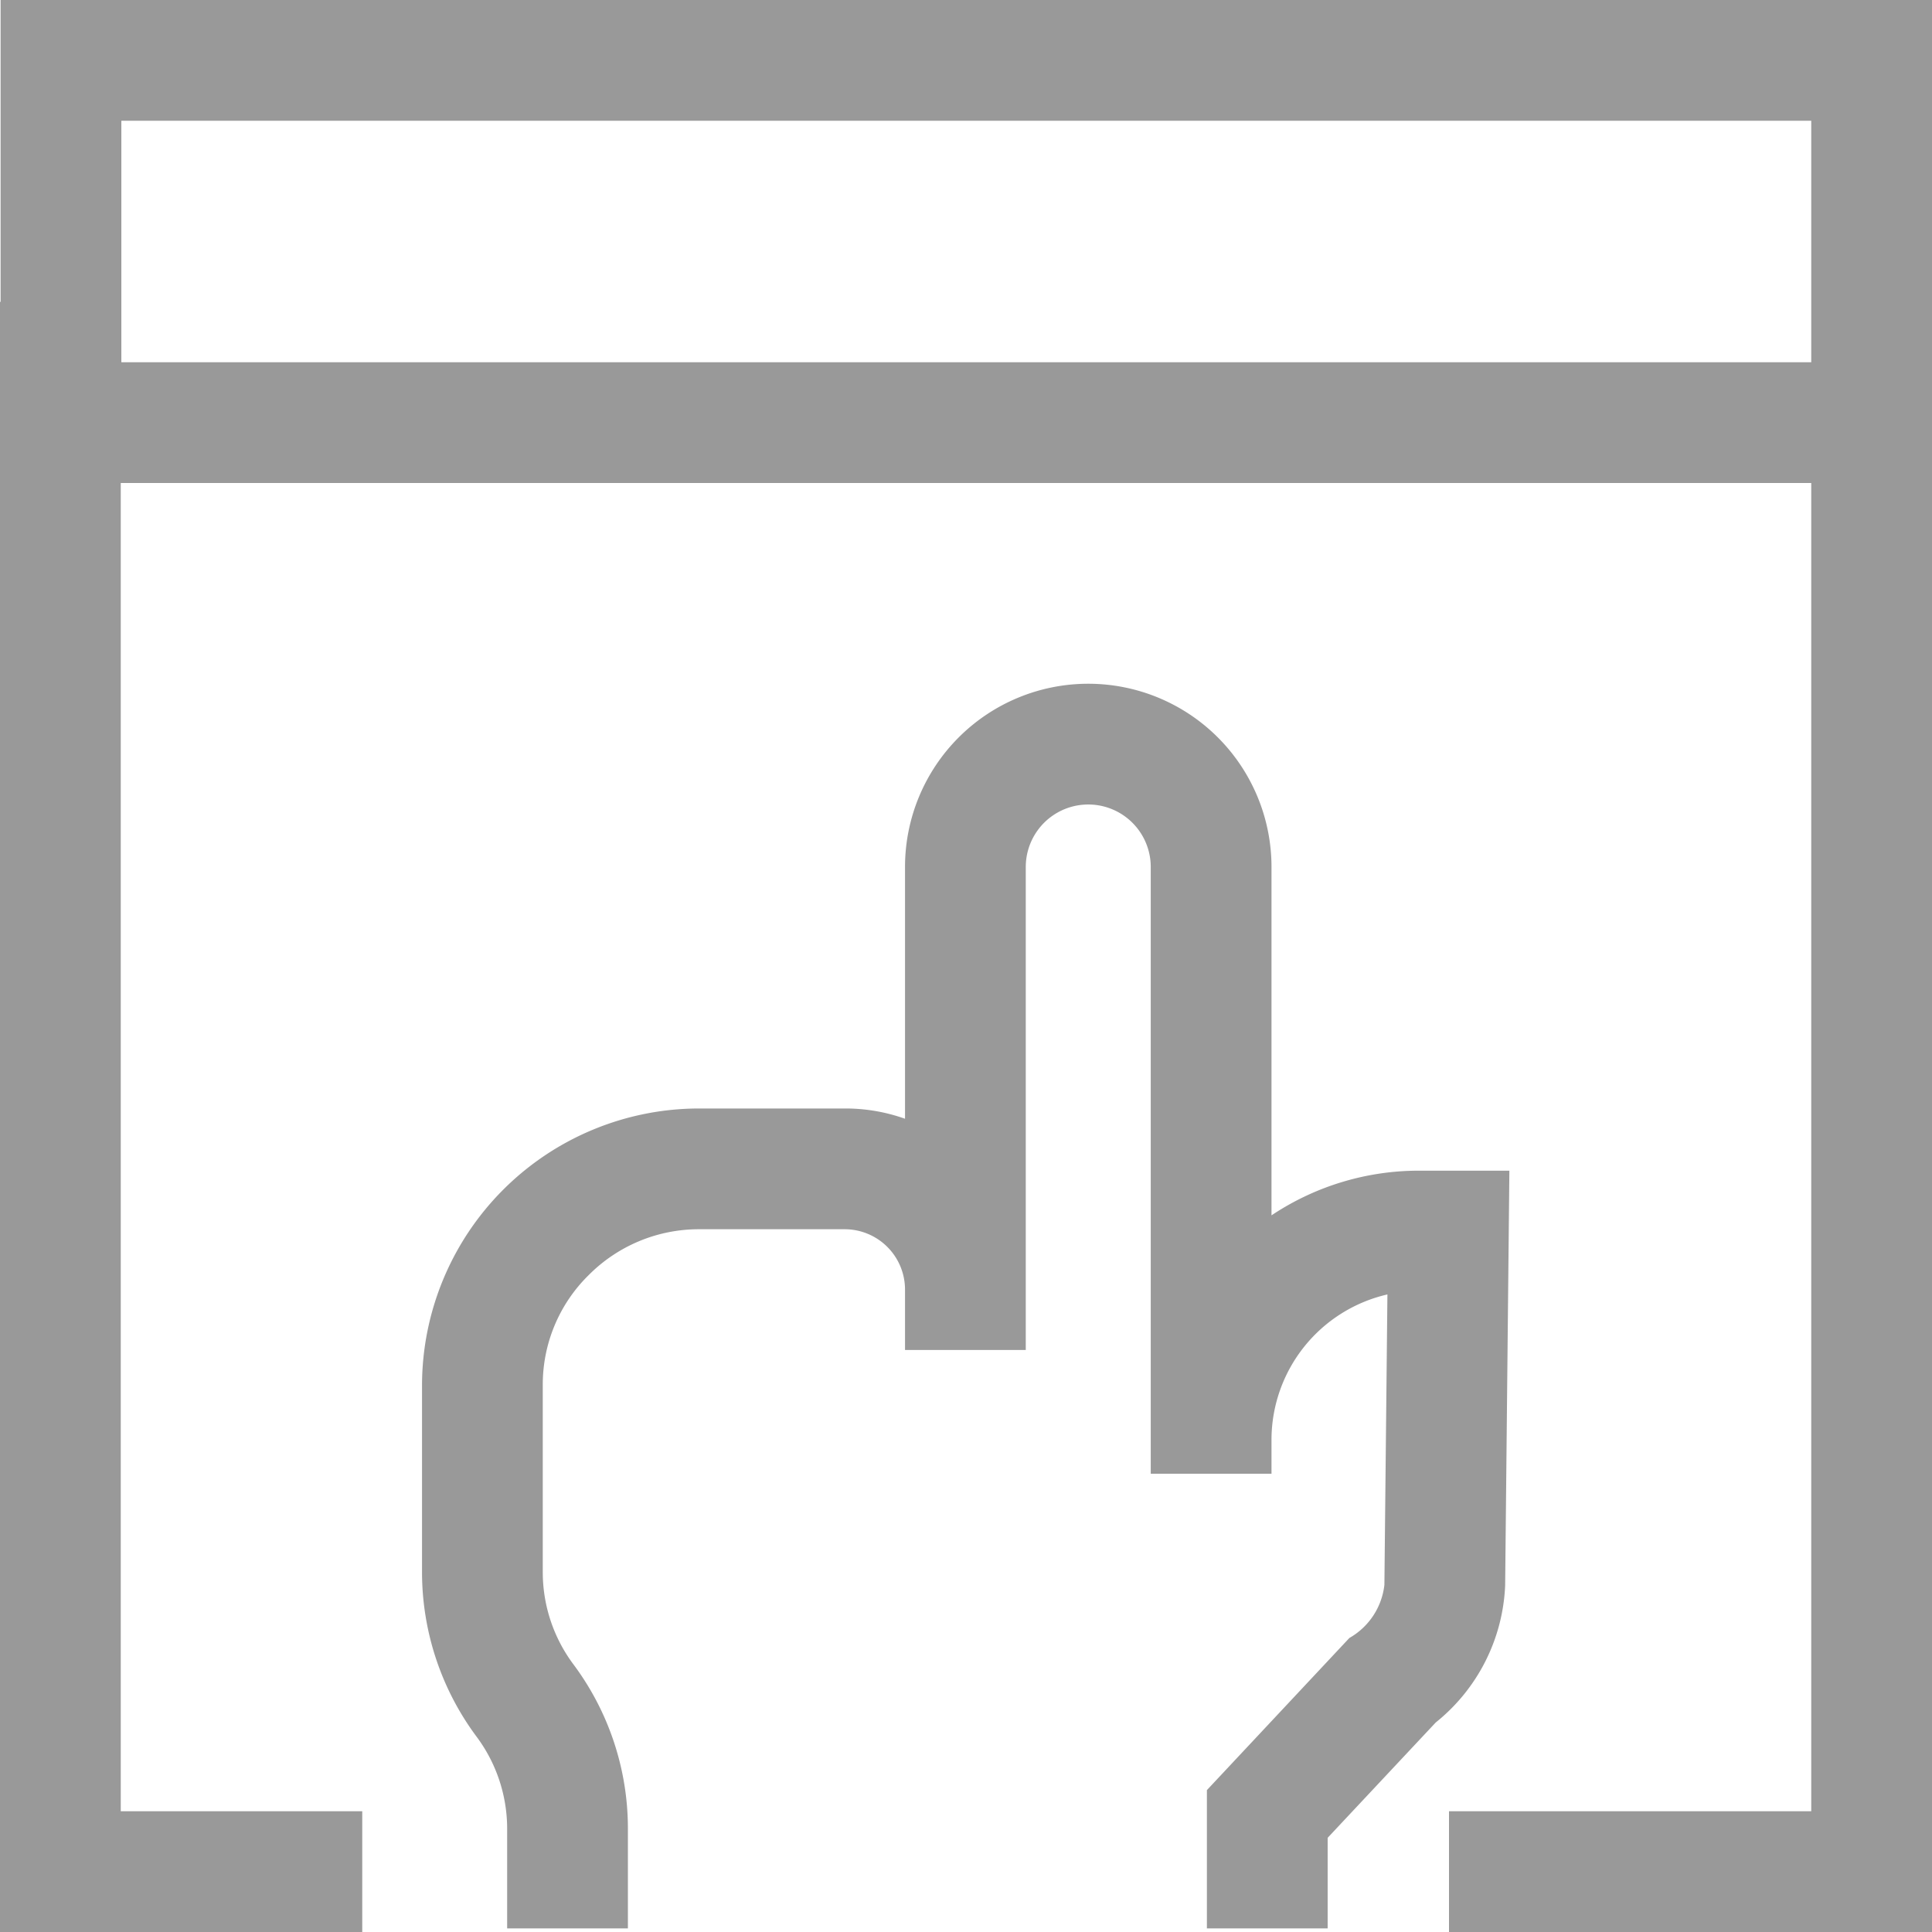 <svg xmlns="http://www.w3.org/2000/svg" width="32" height="32" viewBox="0 0 32 32">
  <defs>
    <style>
      .cls-1 {
        fill: #999;
        fill-rule: evenodd;
      }
    </style>
  </defs>
  <path id="index_industry04_ic.svg" class="cls-1" d="M1198,1168v24h-8v-2h6v-22h-28v22h4v2h-6v-27h0.01v-5H1198v8h0Zm-2-6h-27.99v4H1196v-1h0v-3Zm-18.42,16.36H1180a2.941,2.941,0,0,1,.99.17v-4.17a3.035,3.035,0,0,1,6.07,0v5.77a4.4,4.4,0,0,1,2.46-.74H1191l-0.07,6.87a3.073,3.073,0,0,1-1.15,2.27l-1.79,1.91v1.5h-2v-2.29l2.36-2.52a1.16,1.16,0,0,0,.58-0.88l0.05-4.81a2.473,2.473,0,0,0-1.92,2.39v0.58h-2v-10.05a1.035,1.035,0,0,0-2.07,0v8h-2v-1a1,1,0,0,0-1-1h-2.41a2.572,2.572,0,0,0-1.83.76,2.538,2.538,0,0,0-.76,1.83v3.1a2.551,2.551,0,0,0,.51,1.52,4.546,4.546,0,0,1,.9,2.71v1.66h-2v-1.66a2.551,2.551,0,0,0-.51-1.52,4.568,4.568,0,0,1-.9-2.71v-3.1A4.592,4.592,0,0,1,1177.58,1178.36Z" transform="translate(-1166 -1160)"/>
</svg>

